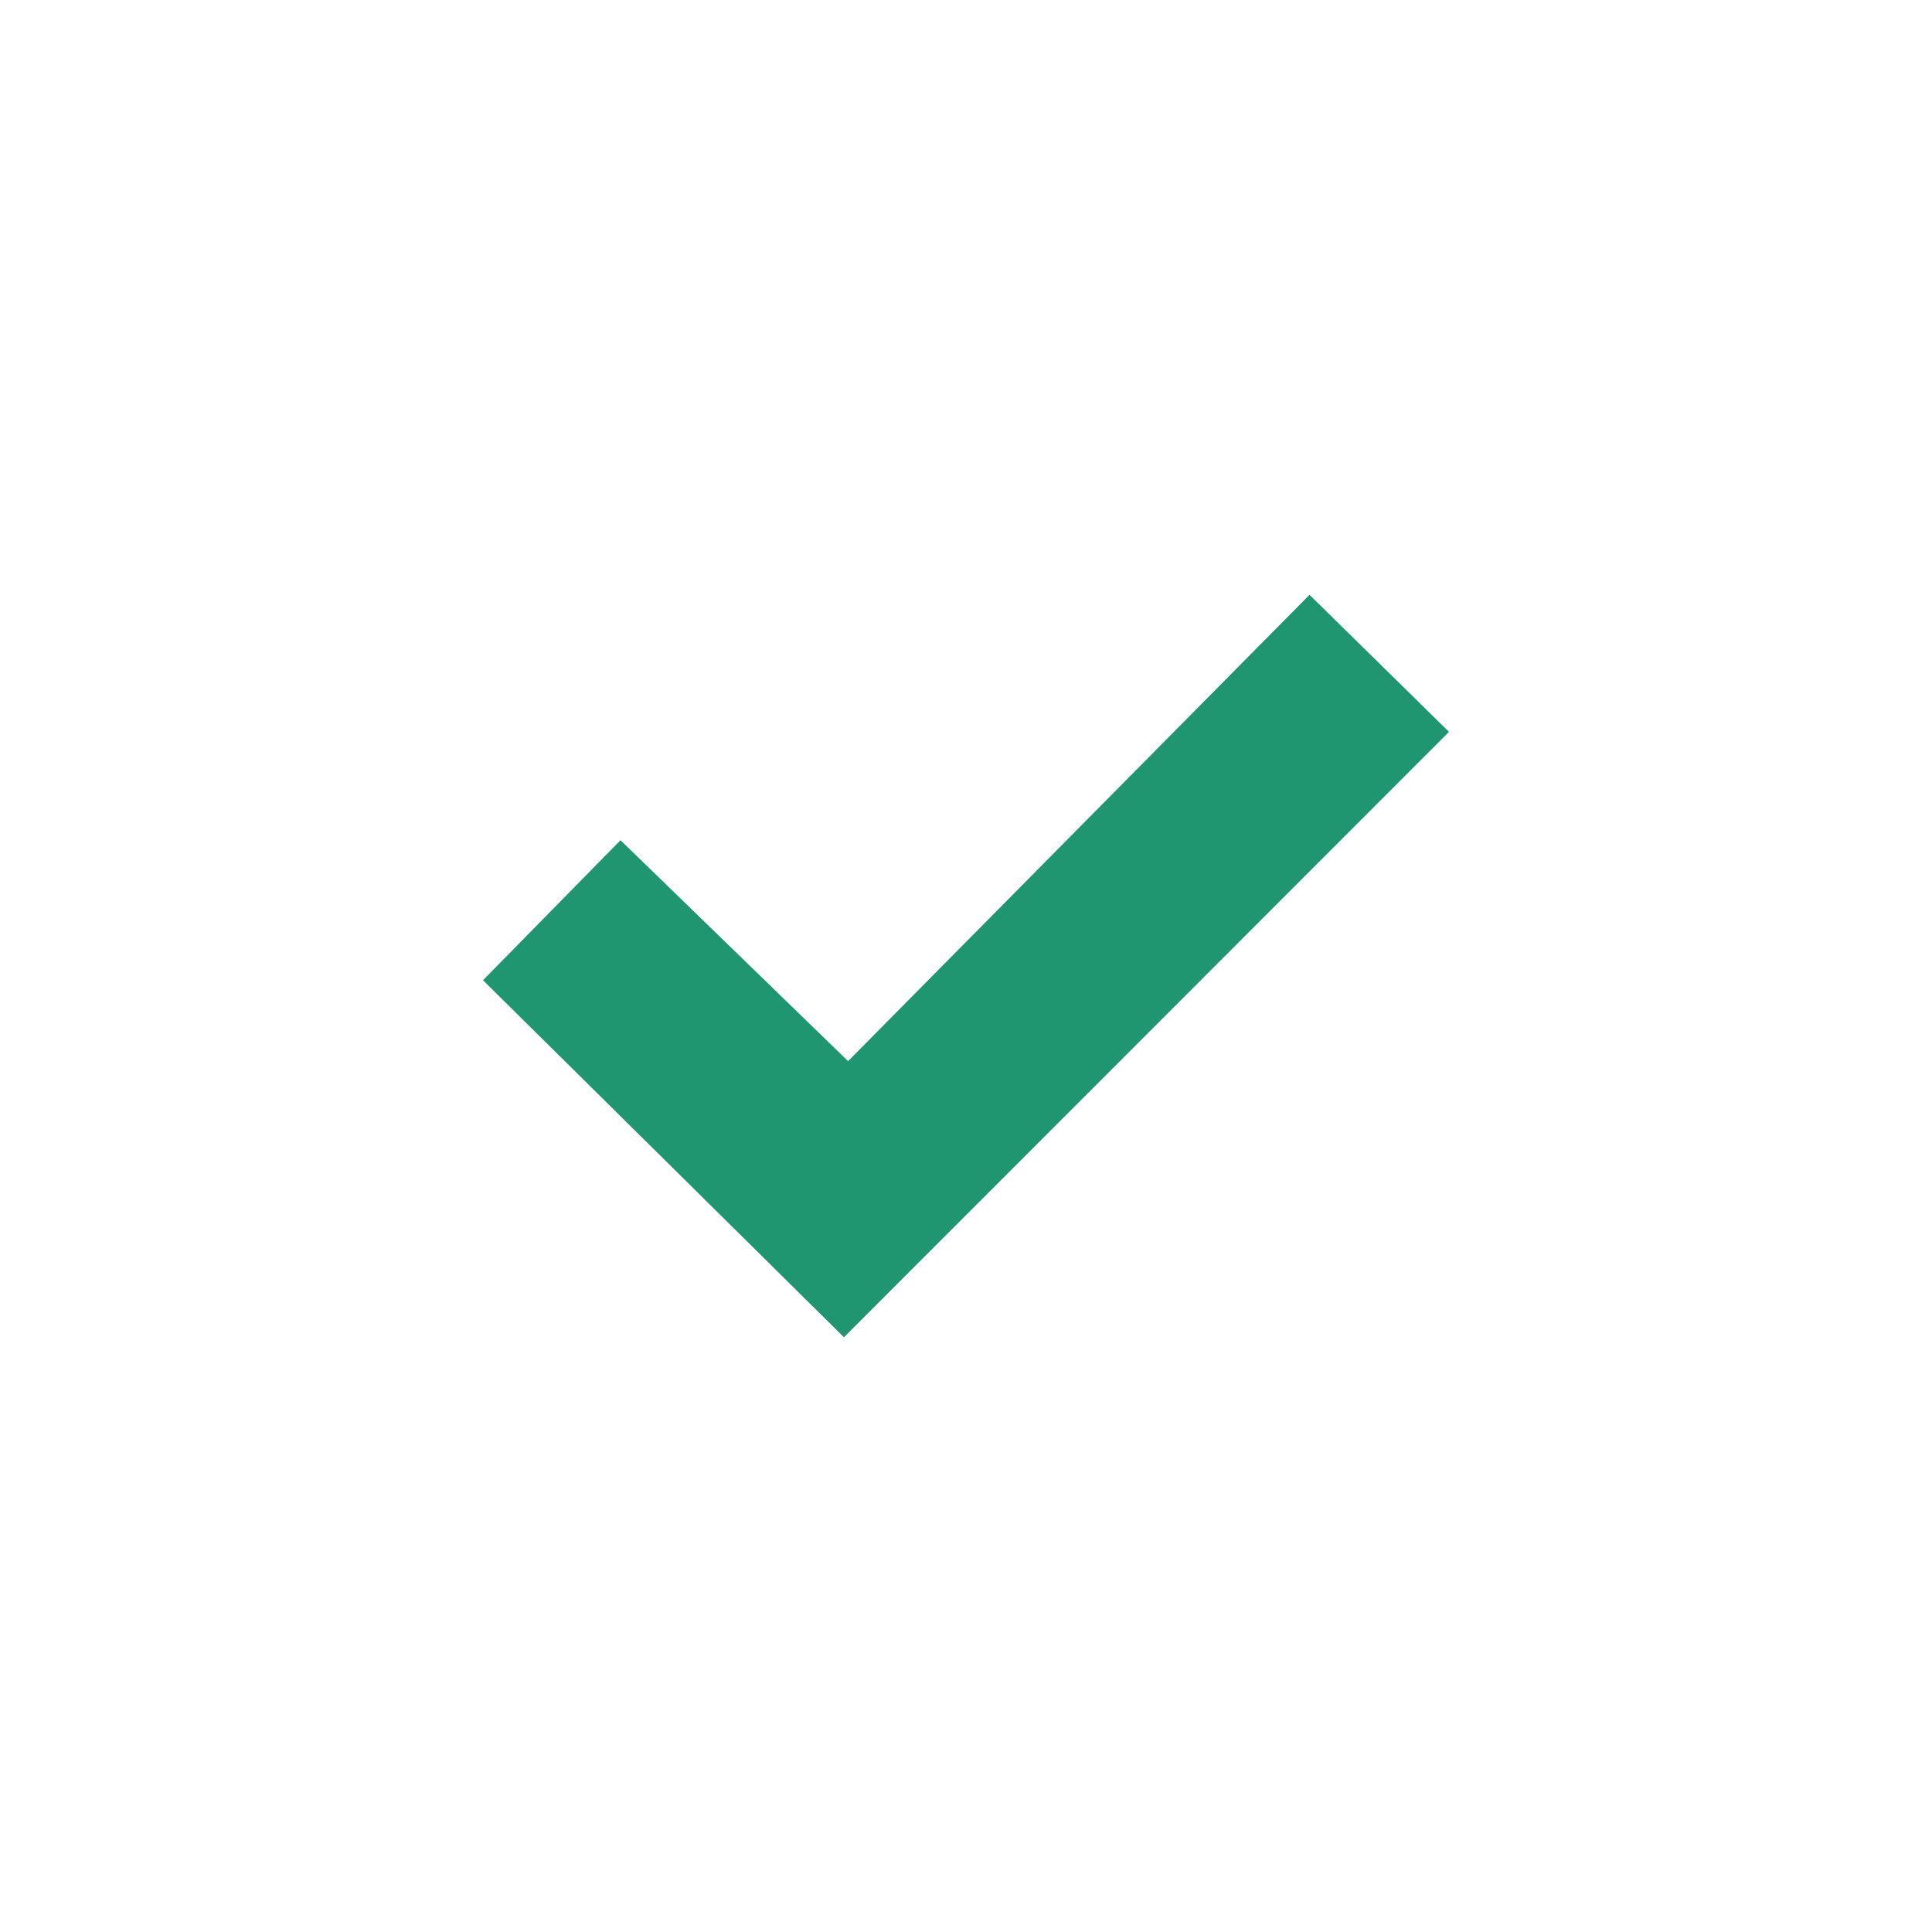 <svg width="30" height="30" viewBox="0 0 30 30" fill="none" xmlns="http://www.w3.org/2000/svg">
<path fill-rule="evenodd" clip-rule="evenodd" d="M20.334 9.236L13.169 16.477L9.635 13.047L7.5 15.221L13.105 20.765L22.5 11.364L20.334 9.236Z" fill="#1F9670"/>
</svg>
